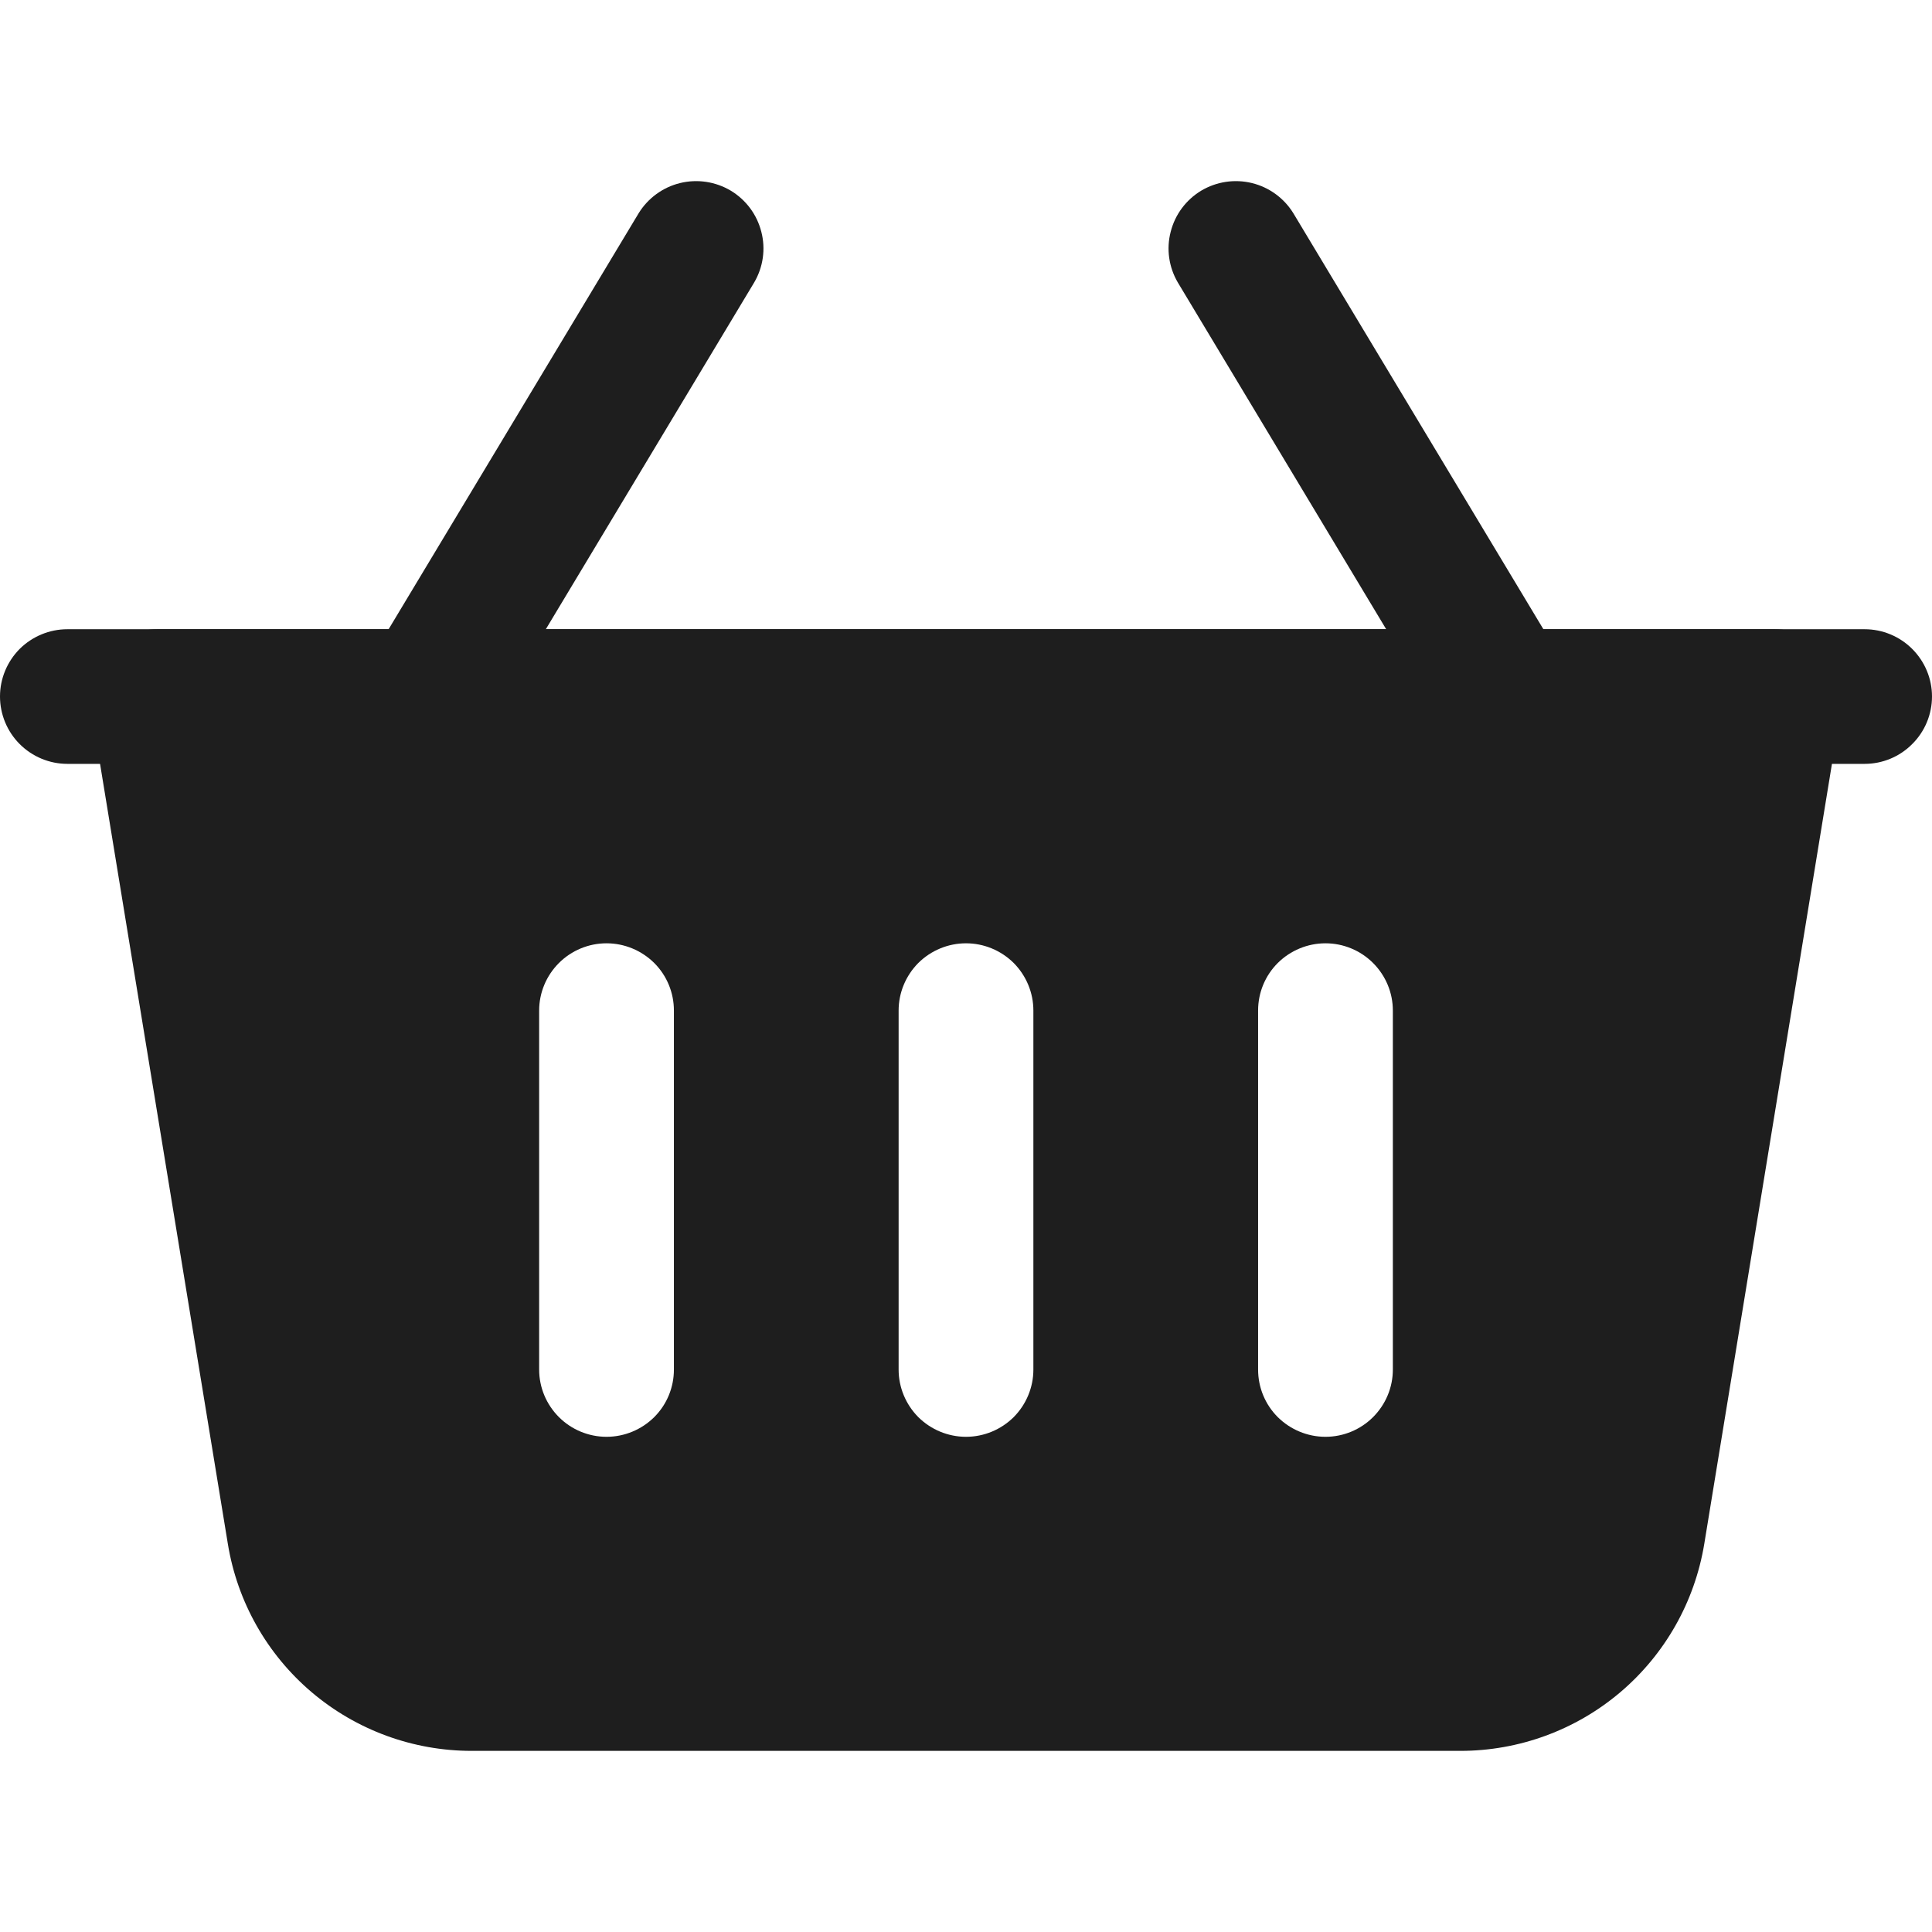 <?xml version="1.0" encoding="UTF-8"?> <svg xmlns="http://www.w3.org/2000/svg" width="16" height="16" viewBox="0 0 16 16" fill="none"><path fill-rule="evenodd" clip-rule="evenodd" d="M12.944 5.481L10.711 1.766C10.634 1.641 10.511 1.551 10.368 1.516C10.225 1.481 10.074 1.504 9.948 1.579C9.822 1.655 9.731 1.777 9.695 1.92C9.658 2.062 9.68 2.213 9.754 2.339L11.987 6.055C12.063 6.18 12.187 6.27 12.33 6.305C12.473 6.34 12.623 6.317 12.749 6.241C12.876 6.166 12.967 6.044 13.003 5.901C13.039 5.759 13.018 5.608 12.944 5.481ZM4.013 6.055L6.246 2.339C6.32 2.213 6.342 2.062 6.305 1.92C6.269 1.777 6.178 1.655 6.052 1.579C5.926 1.504 5.775 1.481 5.632 1.516C5.489 1.551 5.366 1.641 5.289 1.766L3.056 5.481C2.982 5.608 2.961 5.759 2.997 5.901C3.033 6.044 3.124 6.166 3.25 6.241C3.377 6.317 3.527 6.34 3.67 6.305C3.813 6.27 3.936 6.18 4.013 6.055Z" fill="#1E1E1E"></path><path fill-rule="evenodd" clip-rule="evenodd" d="M15.248 5.858C15.261 5.778 15.257 5.697 15.235 5.619C15.214 5.541 15.175 5.469 15.123 5.407C15.07 5.346 15.005 5.296 14.932 5.262C14.858 5.229 14.779 5.211 14.698 5.211H1.302C1.221 5.211 1.141 5.229 1.068 5.262C0.995 5.296 0.929 5.346 0.877 5.407C0.825 5.469 0.786 5.541 0.765 5.619C0.743 5.697 0.739 5.778 0.752 5.858L1.887 12.786C1.965 13.265 2.211 13.7 2.581 14.014C2.951 14.328 3.421 14.5 3.906 14.5H12.094C12.579 14.5 13.049 14.328 13.419 14.014C13.789 13.7 14.035 13.265 14.114 12.786L15.248 5.858ZM7.442 8.369V11.342C7.442 11.49 7.501 11.631 7.605 11.736C7.71 11.84 7.852 11.899 8 11.899C8.148 11.899 8.29 11.84 8.395 11.736C8.499 11.631 8.558 11.49 8.558 11.342V8.369C8.558 8.221 8.499 8.08 8.395 7.975C8.29 7.871 8.148 7.812 8 7.812C7.852 7.812 7.71 7.871 7.605 7.975C7.501 8.08 7.442 8.221 7.442 8.369ZM10.419 8.369V11.342C10.419 11.49 10.477 11.631 10.582 11.736C10.687 11.84 10.829 11.899 10.977 11.899C11.125 11.899 11.267 11.84 11.371 11.736C11.476 11.631 11.535 11.49 11.535 11.342V8.369C11.535 8.221 11.476 8.08 11.371 7.975C11.267 7.871 11.125 7.812 10.977 7.812C10.829 7.812 10.687 7.871 10.582 7.975C10.477 8.08 10.419 8.221 10.419 8.369ZM4.465 8.369V11.342C4.465 11.49 4.524 11.631 4.629 11.736C4.733 11.84 4.875 11.899 5.023 11.899C5.171 11.899 5.313 11.84 5.418 11.736C5.523 11.631 5.581 11.49 5.581 11.342V8.369C5.581 8.221 5.523 8.08 5.418 7.975C5.313 7.871 5.171 7.812 5.023 7.812C4.875 7.812 4.733 7.871 4.629 7.975C4.524 8.08 4.465 8.221 4.465 8.369Z" fill="#1E1E1E"></path><path fill-rule="evenodd" clip-rule="evenodd" d="M15.442 5.211H0.558C0.41 5.211 0.268 5.27 0.163 5.374C0.059 5.479 0 5.62 0 5.768C0 5.916 0.059 6.058 0.163 6.162C0.268 6.267 0.41 6.326 0.558 6.326H15.442C15.59 6.326 15.732 6.267 15.836 6.162C15.941 6.058 16 5.916 16 5.768C16 5.62 15.941 5.479 15.836 5.374C15.732 5.27 15.59 5.211 15.442 5.211Z" fill="#1E1E1E"></path></svg> 